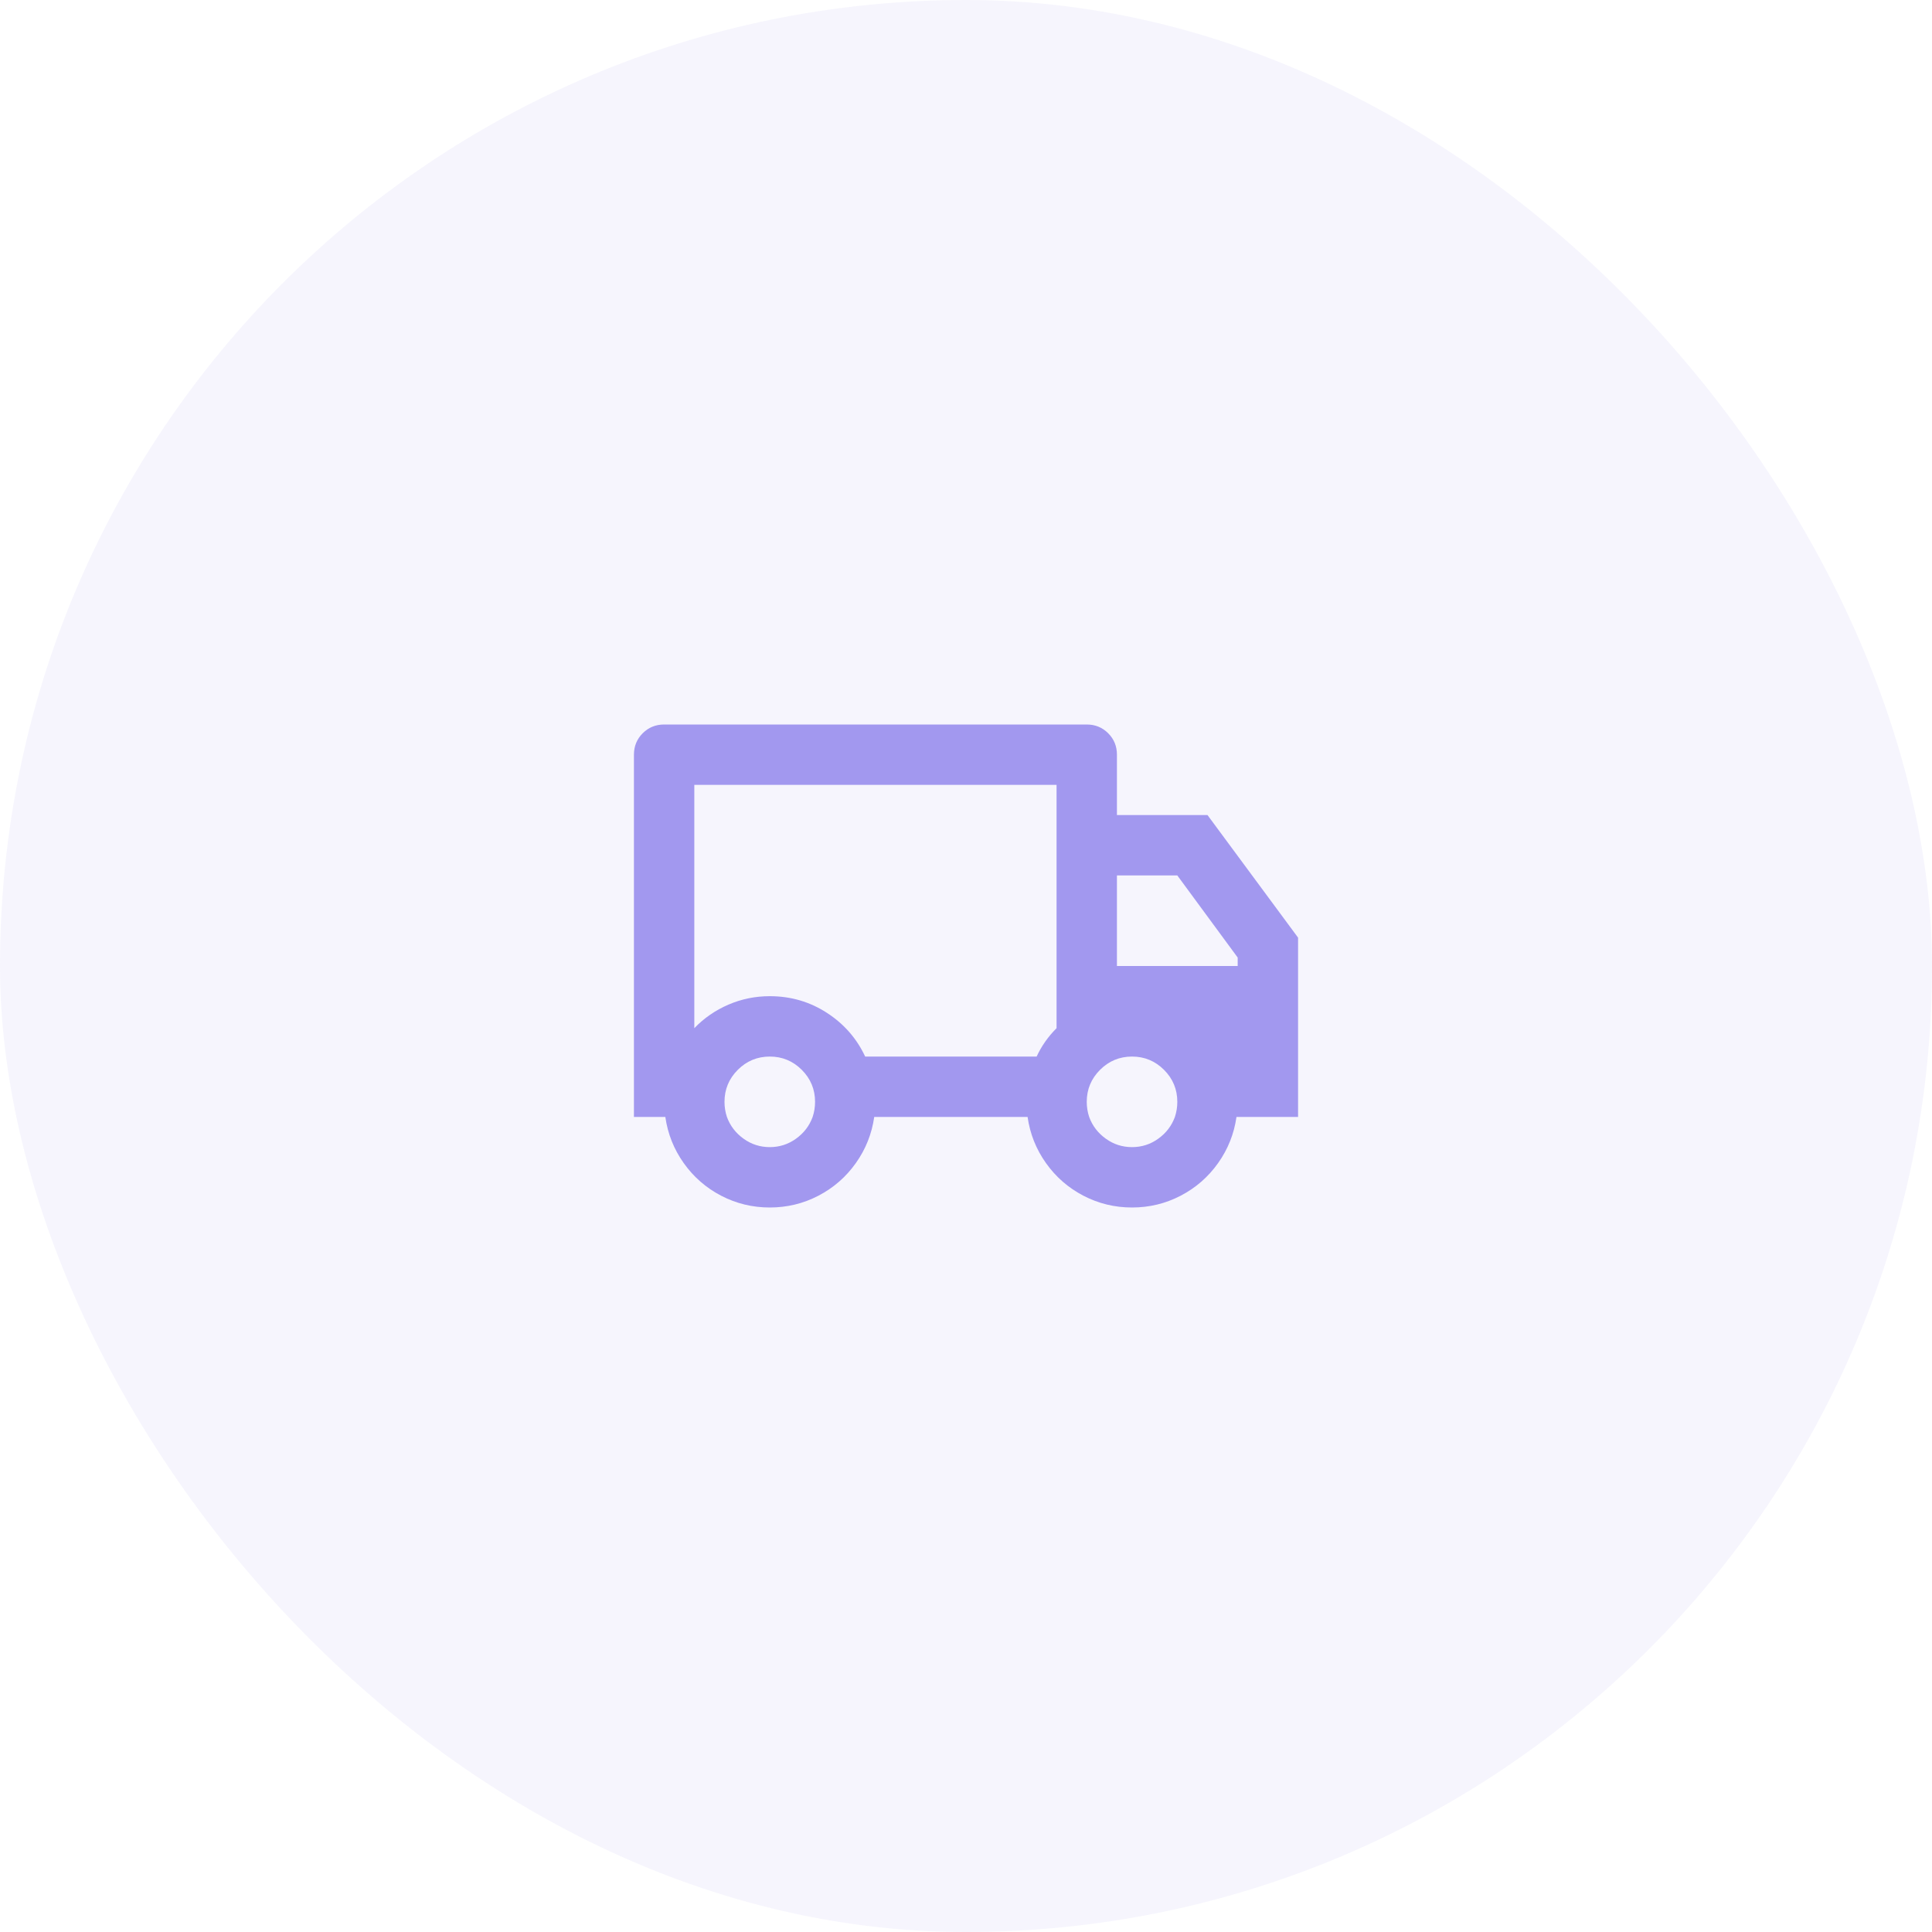 <svg width="64" height="64" viewBox="0 0 64 64" fill="none" xmlns="http://www.w3.org/2000/svg">
<rect width="64" height="64" rx="32" fill="#A298EF" fill-opacity="0.1"/>
<path d="M28.96 37C28.88 37.56 28.677 38.07 28.35 38.53C28.023 38.99 27.61 39.35 27.11 39.61C26.61 39.87 26.073 40 25.5 40C24.927 40 24.39 39.87 23.89 39.61C23.39 39.35 22.977 38.99 22.65 38.53C22.323 38.07 22.12 37.56 22.04 37H21V25C21 24.72 21.097 24.483 21.29 24.29C21.483 24.097 21.72 24 22 24H36C36.28 24 36.517 24.097 36.71 24.29C36.903 24.483 37 24.72 37 25V27H40L43 31.06V37H40.96C40.88 37.56 40.677 38.07 40.35 38.53C40.023 38.99 39.61 39.35 39.11 39.61C38.61 39.87 38.073 40 37.5 40C36.927 40 36.39 39.87 35.89 39.61C35.39 39.35 34.977 38.99 34.65 38.53C34.323 38.07 34.12 37.56 34.04 37H28.96ZM35 26H23V34.06C23.32 33.727 23.697 33.467 24.13 33.28C24.563 33.093 25.02 33 25.5 33C26.193 33 26.823 33.183 27.39 33.55C27.957 33.917 28.38 34.4 28.66 35H34.34C34.5 34.653 34.72 34.34 35 34.06V26ZM37 32H41V31.72L39 29H37V32ZM37.5 38C37.82 38 38.11 37.907 38.37 37.72C38.63 37.533 38.813 37.293 38.92 37C38.973 36.84 39 36.673 39 36.5C39 36.087 38.853 35.733 38.56 35.44C38.267 35.147 37.913 35 37.5 35C37.087 35 36.733 35.147 36.44 35.44C36.147 35.733 36 36.087 36 36.5C36 36.673 36.027 36.84 36.08 37C36.187 37.293 36.37 37.533 36.63 37.72C36.89 37.907 37.18 38 37.5 38ZM27 36.5C27 36.087 26.853 35.733 26.56 35.44C26.267 35.147 25.913 35 25.5 35C25.087 35 24.733 35.147 24.44 35.44C24.147 35.733 24 36.087 24 36.5C24 36.673 24.027 36.84 24.08 37C24.187 37.293 24.37 37.533 24.63 37.72C24.89 37.907 25.18 38 25.5 38C25.82 38 26.11 37.907 26.37 37.72C26.63 37.533 26.813 37.293 26.92 37C26.973 36.84 27 36.673 27 36.5Z" fill="#A298EF"/>
</svg>
